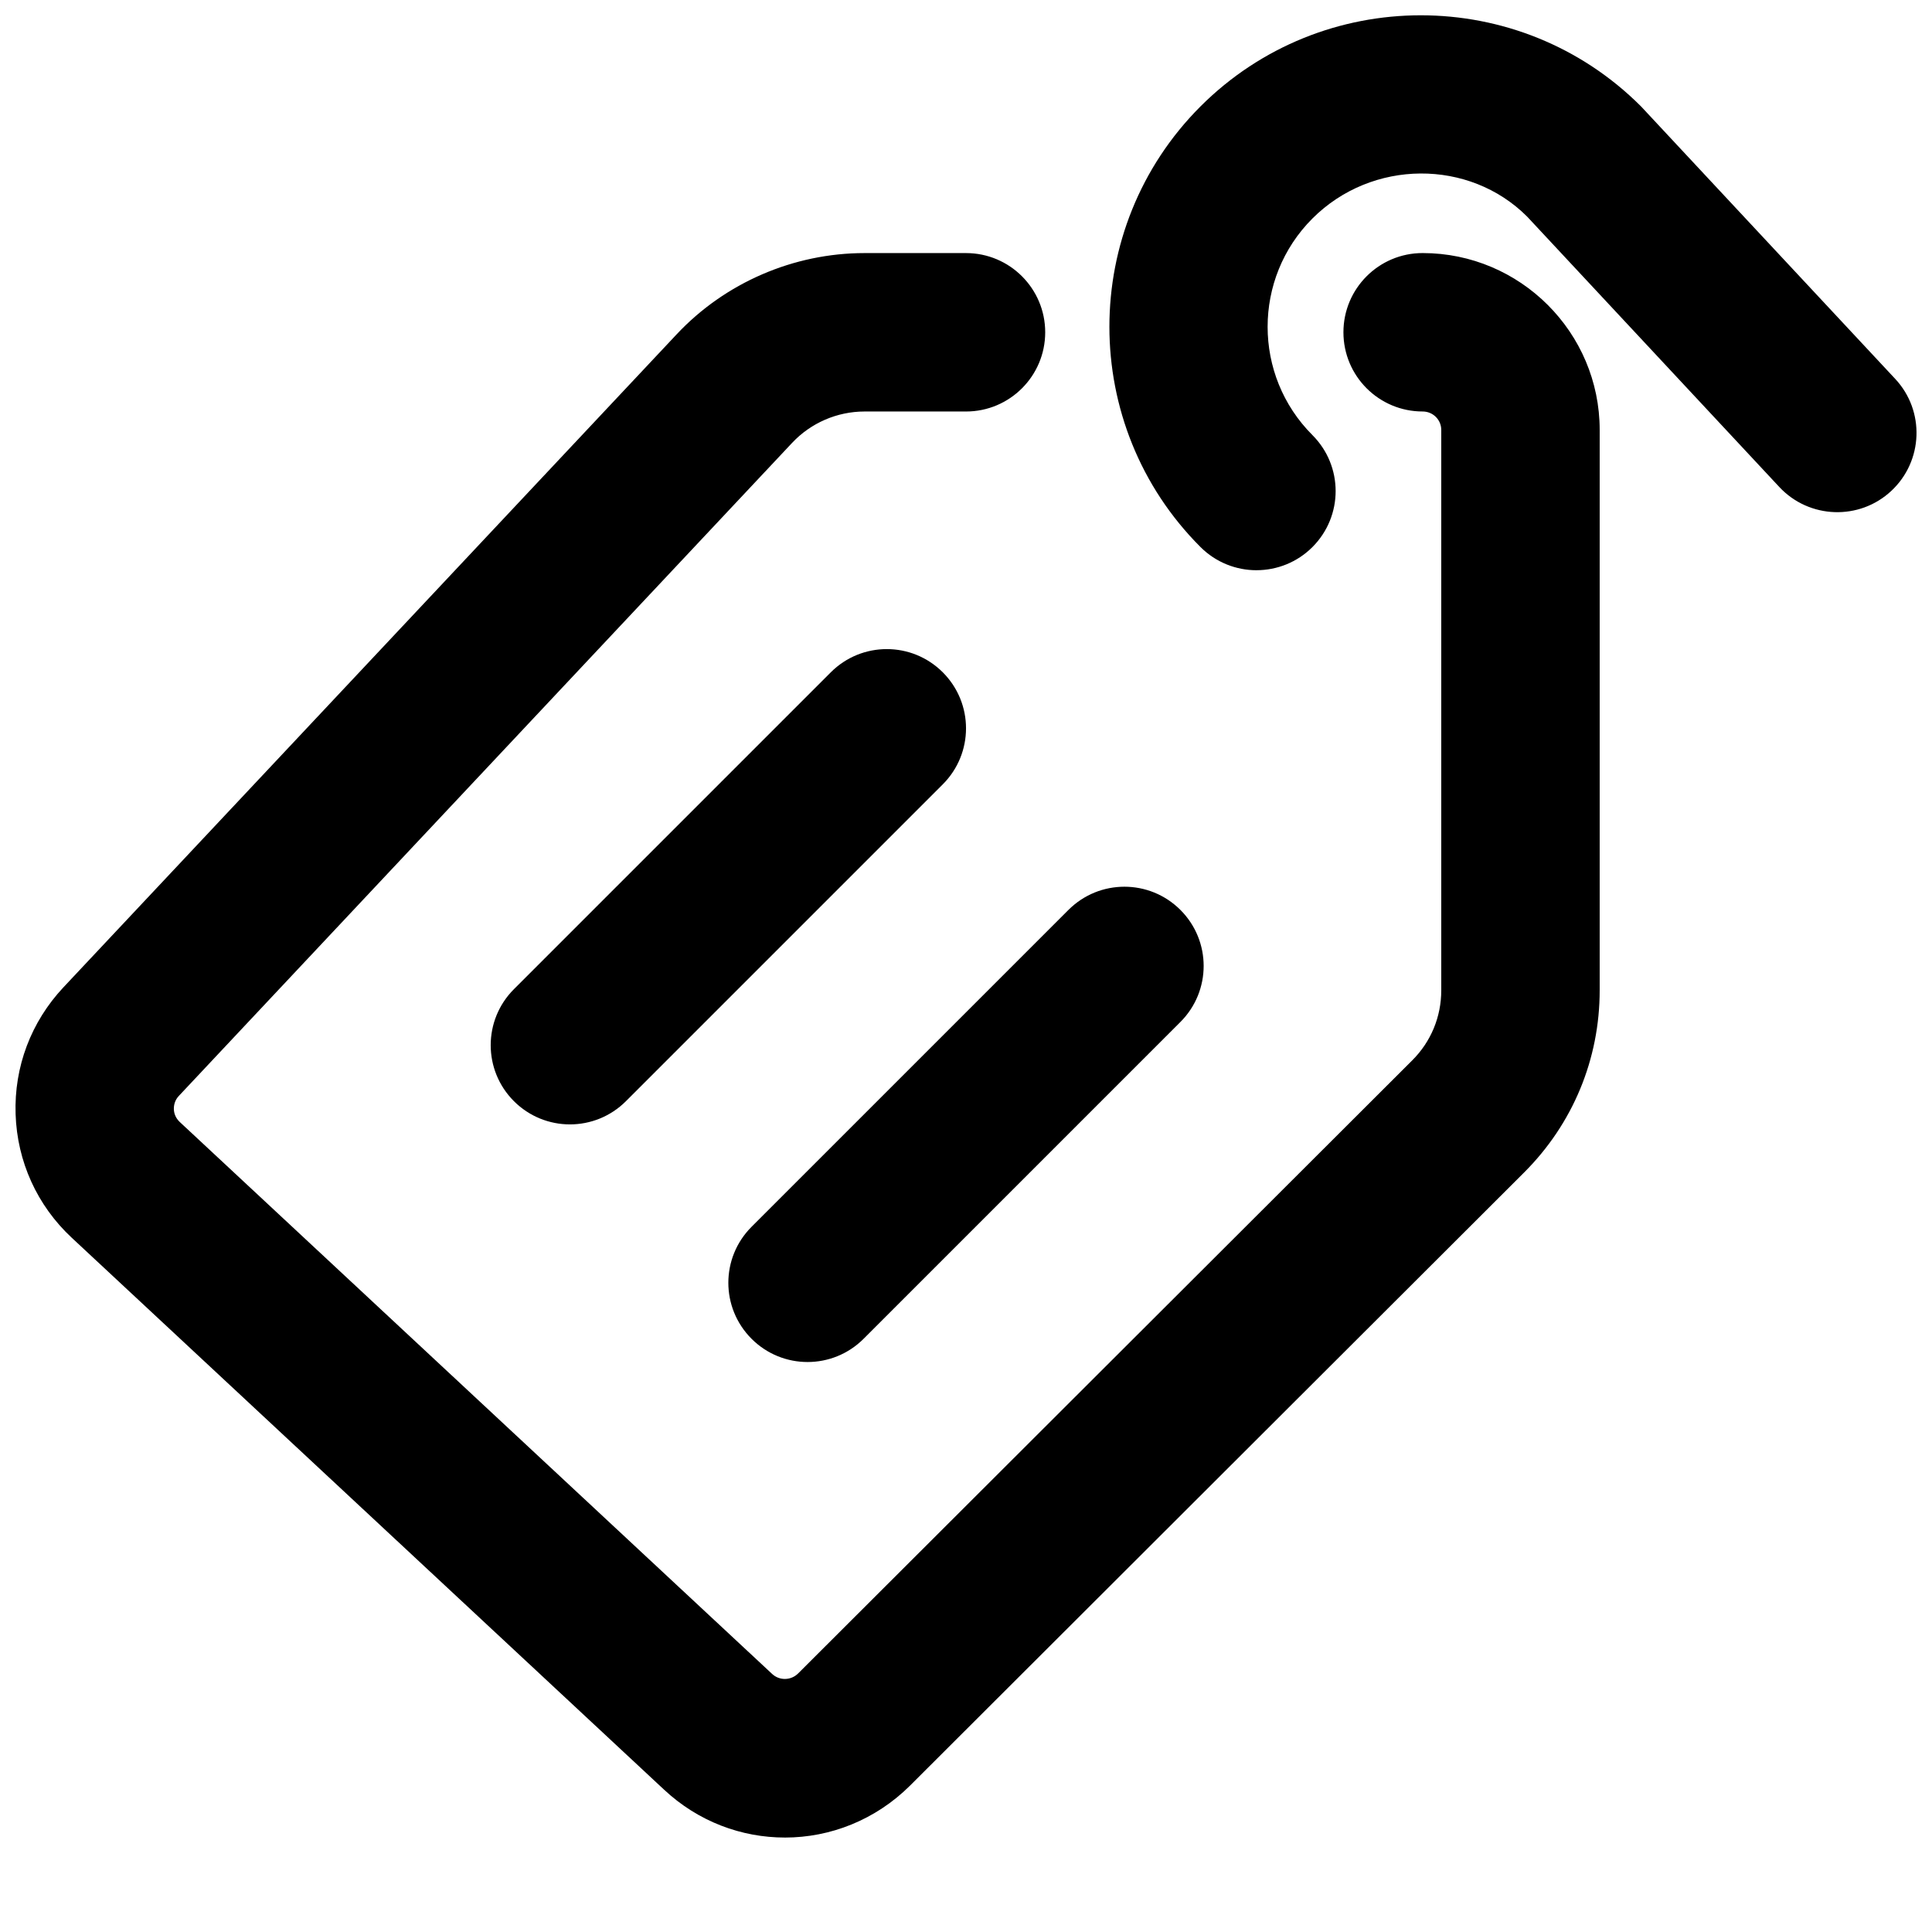 <?xml version="1.0" encoding="UTF-8"?>
<!-- Uploaded to: ICON Repo, www.svgrepo.com, Generator: ICON Repo Mixer Tools -->
<svg width="800px" height="800px" version="1.1" viewBox="144 144 512 512" xmlns="http://www.w3.org/2000/svg">
 <defs>
  <clipPath id="a">
   <path d="m148.09 148.09h503.81v482.91h-503.81z"/>
  </clipPath>
 </defs>
 <g clip-path="url(#a)">
  <path d="m352.01 630.97c-11.461 0-22.945-4.199-32.012-12.68l-156.98-146.27c-9.195-8.566-14.465-20.195-14.883-32.746-0.418-12.555 4.094-24.477 12.68-33.629l162.52-173.06c12.824-13.664 30.984-21.516 49.773-21.516h26.891c11.586 0 20.992 9.406 20.992 20.992s-9.406 20.992-20.992 20.992h-26.891c-7.242 0-14.234 3.023-19.188 8.312l-162.52 173.06c-1.133 1.195-1.344 2.562-1.324 3.484 0.02 0.945 0.336 2.266 1.555 3.422l156.98 146.27c1.973 1.848 5.016 1.762 6.906-0.125l162.73-162.46c4.977-4.953 7.703-11.547 7.703-18.578v-148.5c0-2.707-2.203-4.891-4.934-4.891-11.609 0-20.992-9.406-20.992-20.992 0-11.586 9.383-20.992 20.992-20.992 25.863 0 46.918 21.035 46.918 46.875v148.5c0 18.262-7.117 35.395-20.027 48.281l-162.71 162.46c-9.215 9.172-21.203 13.793-33.188 13.793zm6.004-126.02c-5.375 0-10.746-2.059-14.84-6.152-8.207-8.207-8.207-21.477 0-29.684l83.969-83.969c8.207-8.207 21.477-8.207 29.684 0 8.207 8.207 8.207 21.477 0 29.684l-83.969 83.969c-4.094 4.094-9.469 6.152-14.84 6.152zm-62.977-62.973c-5.375 0-10.746-2.059-14.84-6.152-8.207-8.207-8.207-21.477 0-29.684l83.969-83.969c8.207-8.207 21.477-8.207 29.684 0 8.207 8.207 8.207 21.477 0 29.684l-83.969 83.969c-4.094 4.094-9.469 6.152-14.84 6.152zm181.94-146.86c-5.375 0-10.746-2.059-14.84-6.152-32.18-32.18-32.18-84.555 0-116.76 32.203-32.203 84.598-32.203 116.76 0l67.363 72.211c7.914 8.48 7.43 21.77-1.051 29.684-8.461 7.894-21.746 7.43-29.66-1.027l-66.859-71.688c-15.305-15.305-41.082-15.281-56.887 0.523-15.828 15.828-15.828 41.562 0 57.391 8.207 8.207 8.207 21.477 0 29.684-4.074 4.074-9.445 6.129-14.82 6.129z"/>
 </g>
</svg>